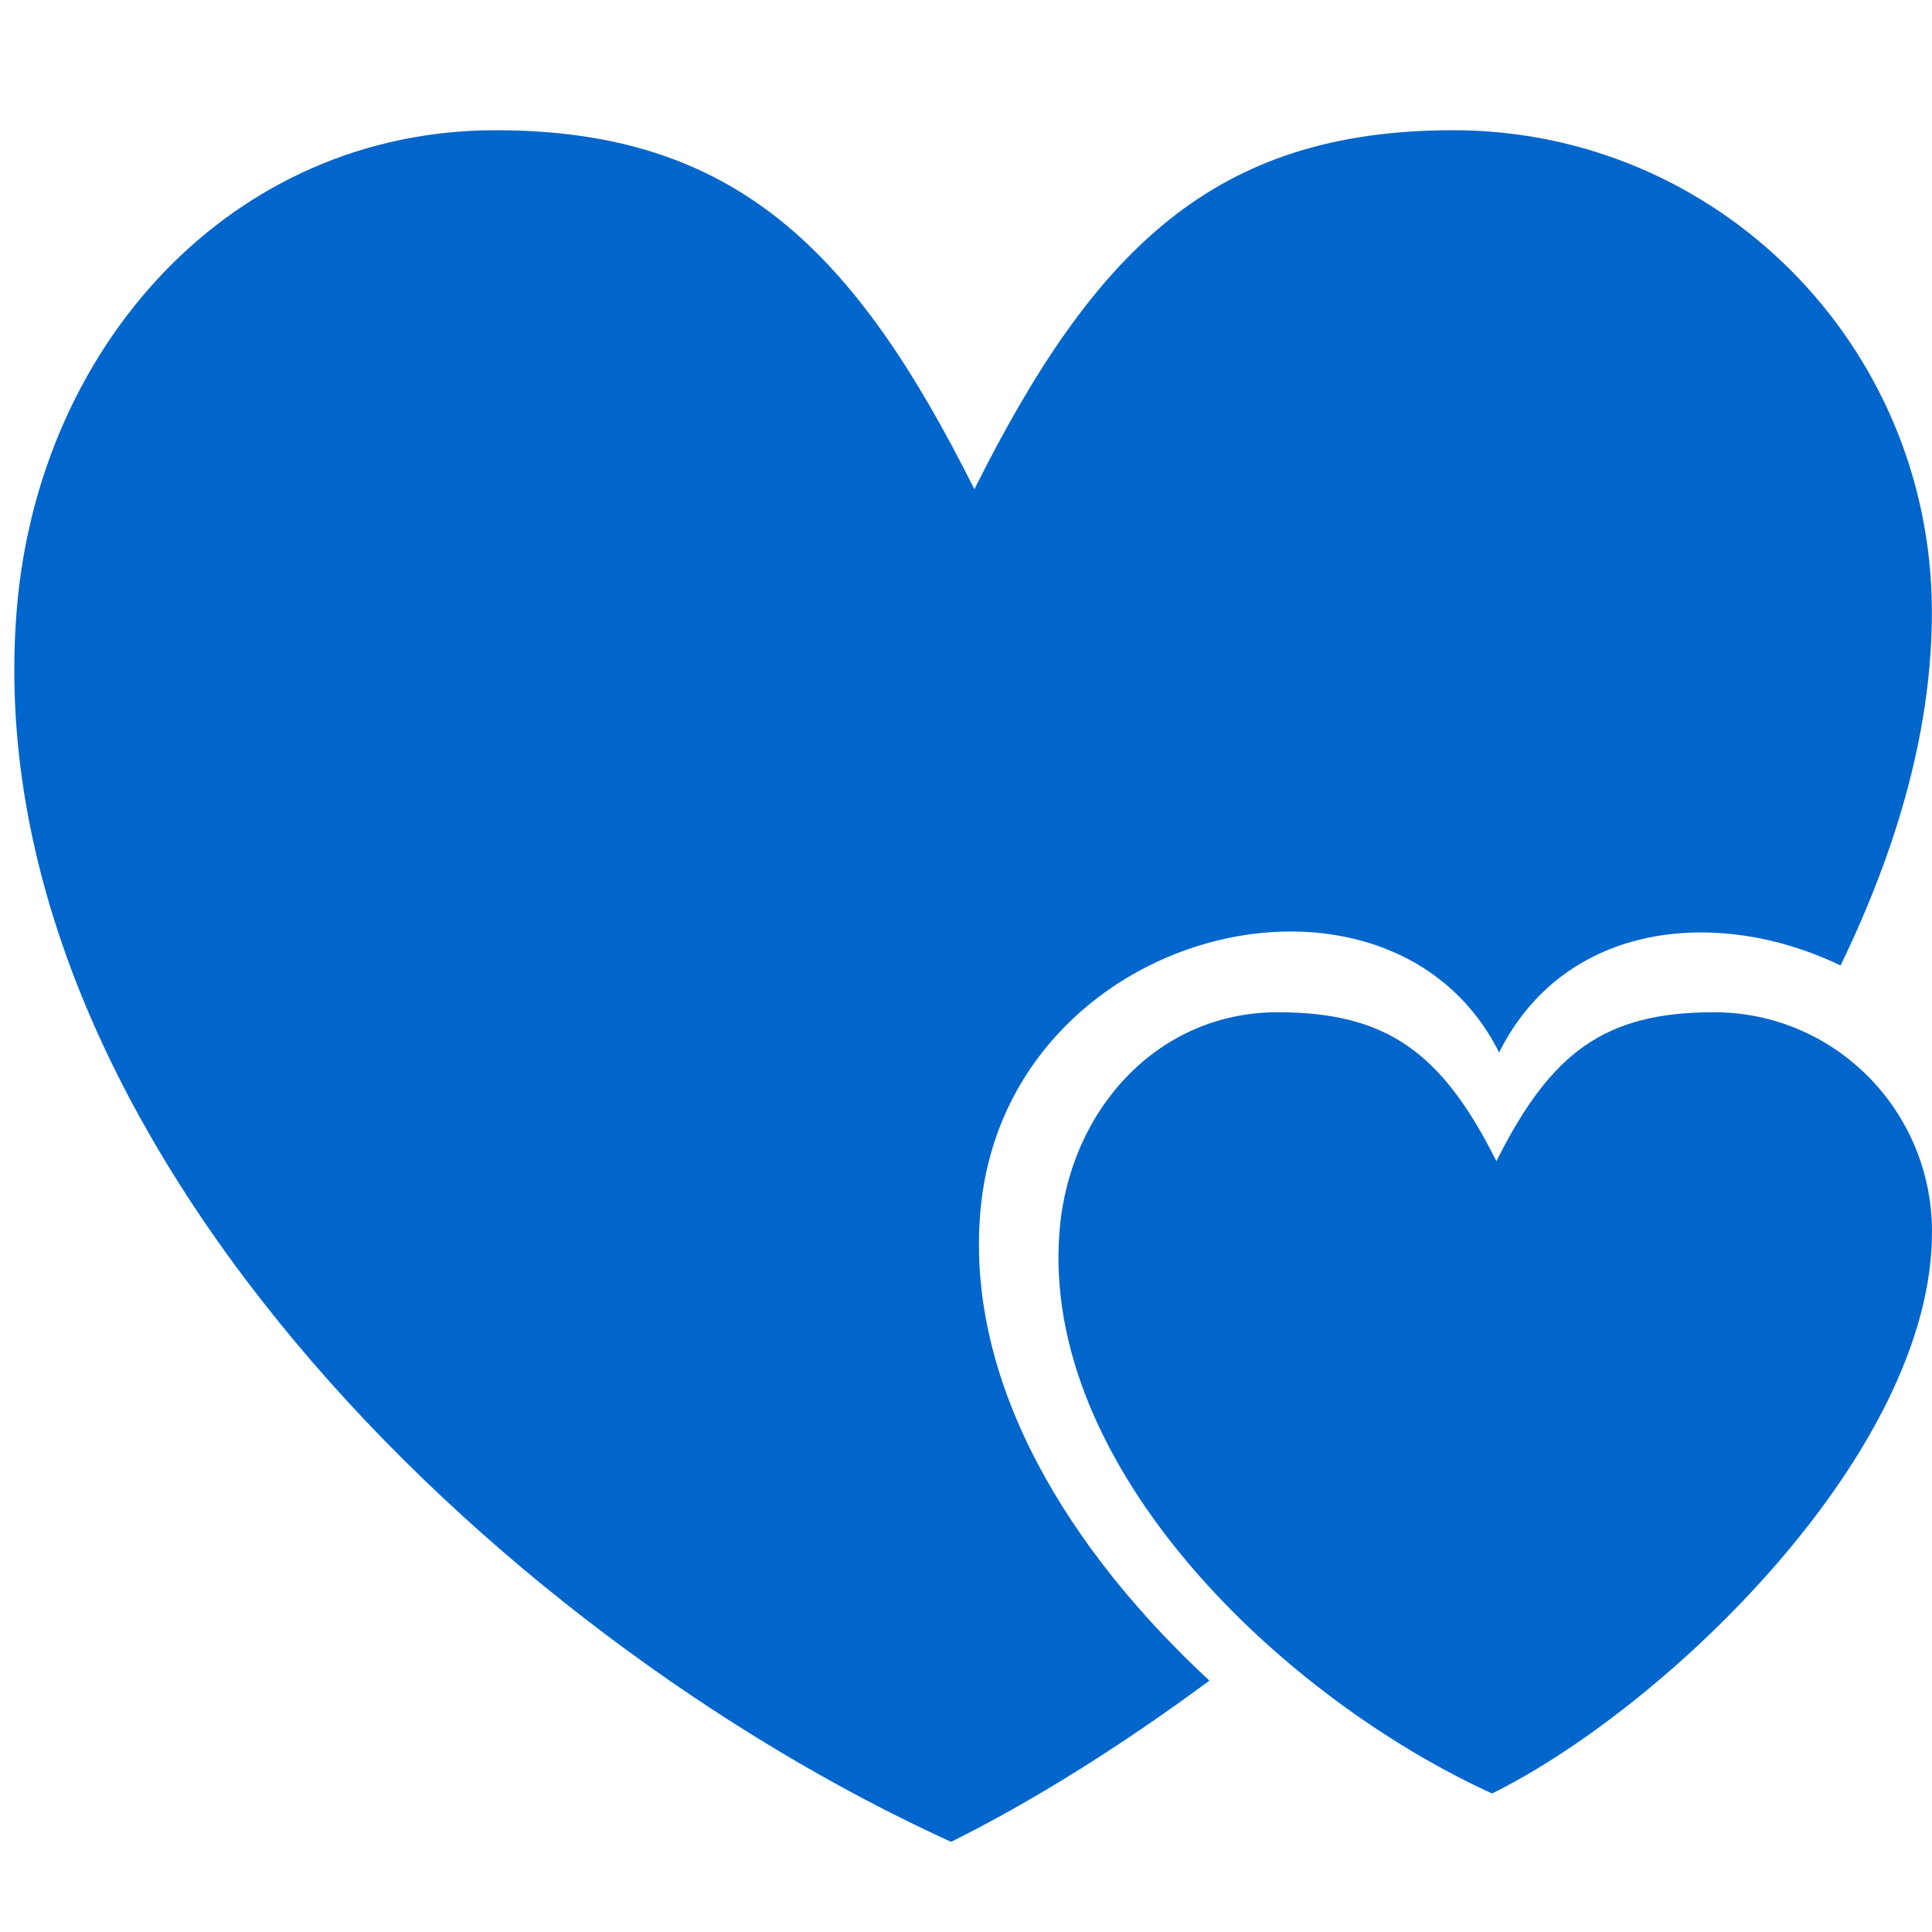 <?xml version="1.0" encoding="UTF-8"?>
<svg id="Ebene_1" xmlns="http://www.w3.org/2000/svg" version="1.1" viewBox="0 0 300 300">
  <!-- Generator: Adobe Illustrator 29.5.0, SVG Export Plug-In . SVG Version: 2.1.0 Build 137)  -->
  <defs>
    <style>
      .st0 {
        fill: #06c;
      }
    </style>
  </defs>
  <g>
    <path class="st0" d="M-639.19,2.8s3.36,4.36,0,11.87c-6.16,13.76-29.29,3.37-29.29-11.89s15-52.06,48.58-39.38c33.58,12.69,5,66.98,16.43,87.7,11.43,20.72-14.29,20.67-20.72,7.83-6.43-12.83,17.86-43.56,12.86-59.99-5-16.43-50.06-20.47-27.86,3.84Z"/>
    <circle class="st0" cx="-590.32" cy="84.91" r="10.92"/>
    <path class="st0" d="M-416.72-4.86s-1.62,5.27-9.68,6.87c-14.78,2.94-19.69-21.94-7.25-30.77,12.45-8.83,51.14-17.88,60.22,16.85,9.08,34.73-51.74,42.83-62.03,64.15-10.29,21.31-25.13.3-18.38-12.37,6.75-12.67,45.86-10.63,56.37-24.22,10.51-13.59-12.27-52.68-19.26-20.5Z"/>
    <circle class="st0" cx="-455.41" cy="82.51" r="10.92" transform="translate(-118.17 -234.47) rotate(-32.96)"/>
    <circle class="st0" cx="-523.63" cy="105.25" r="17.15" transform="translate(-.12 -.58) rotate(-.06)"/>
    <path class="st0" d="M-551.13-31.27c9.1,20.97-22.09,35.14-32.07,14.57-8.76-18.05-19.53-49.57-2.12-71.34,25.7-32.12,124.09-22.02,129.32,32.46,5.22,54.49-62.84,69.99-55.73,108.88,7.11,38.89-37.34,26.54-29.47-5.36,7.87-31.89,59.13-84.98,40.41-101.62-18.72-16.64-68.15-10.01-52.47,18.13.82,1.47,1.52,2.89,2.13,4.28Z"/>
    <ellipse class="st0" cx="-525.17" cy="144.9" rx="87.87" ry="6.47"/>
  </g>
  <path class="st0" d="M151.3,75.97c18.59-37.16,37.18-55.75,74.34-55.75,41.04,0,74.09,33.3,74.34,74.34.12,18.1-5.21,36.87-14.18,55.36-18.94-9.13-42.81-6.92-53.02,13.51-16.98-33.94-76.89-19.67-80.57,24.93-2.2,26.69,13.95,52.55,35.59,72.61-14.05,10.38-27.81,18.93-40.12,25.03C76.57,253.61-4.07,175.6,2.61,94.56,5.99,53.67,35.92,20.22,76.96,20.22c37.18,0,55.76,18.59,74.34,55.75"/>
  <path class="st0" d="M232.36,180.31c8.47-16.93,16.84-23.13,33.77-23.13,18.69,0,33.75,15.17,33.87,33.87.22,34.23-41.13,73.99-68.31,87.44-32.4-14.75-70.22-50.53-67.16-87.44,1.53-18.64,15.17-33.87,33.86-33.87,16.93,0,25.5,6.2,33.97,23.13"/>
</svg>